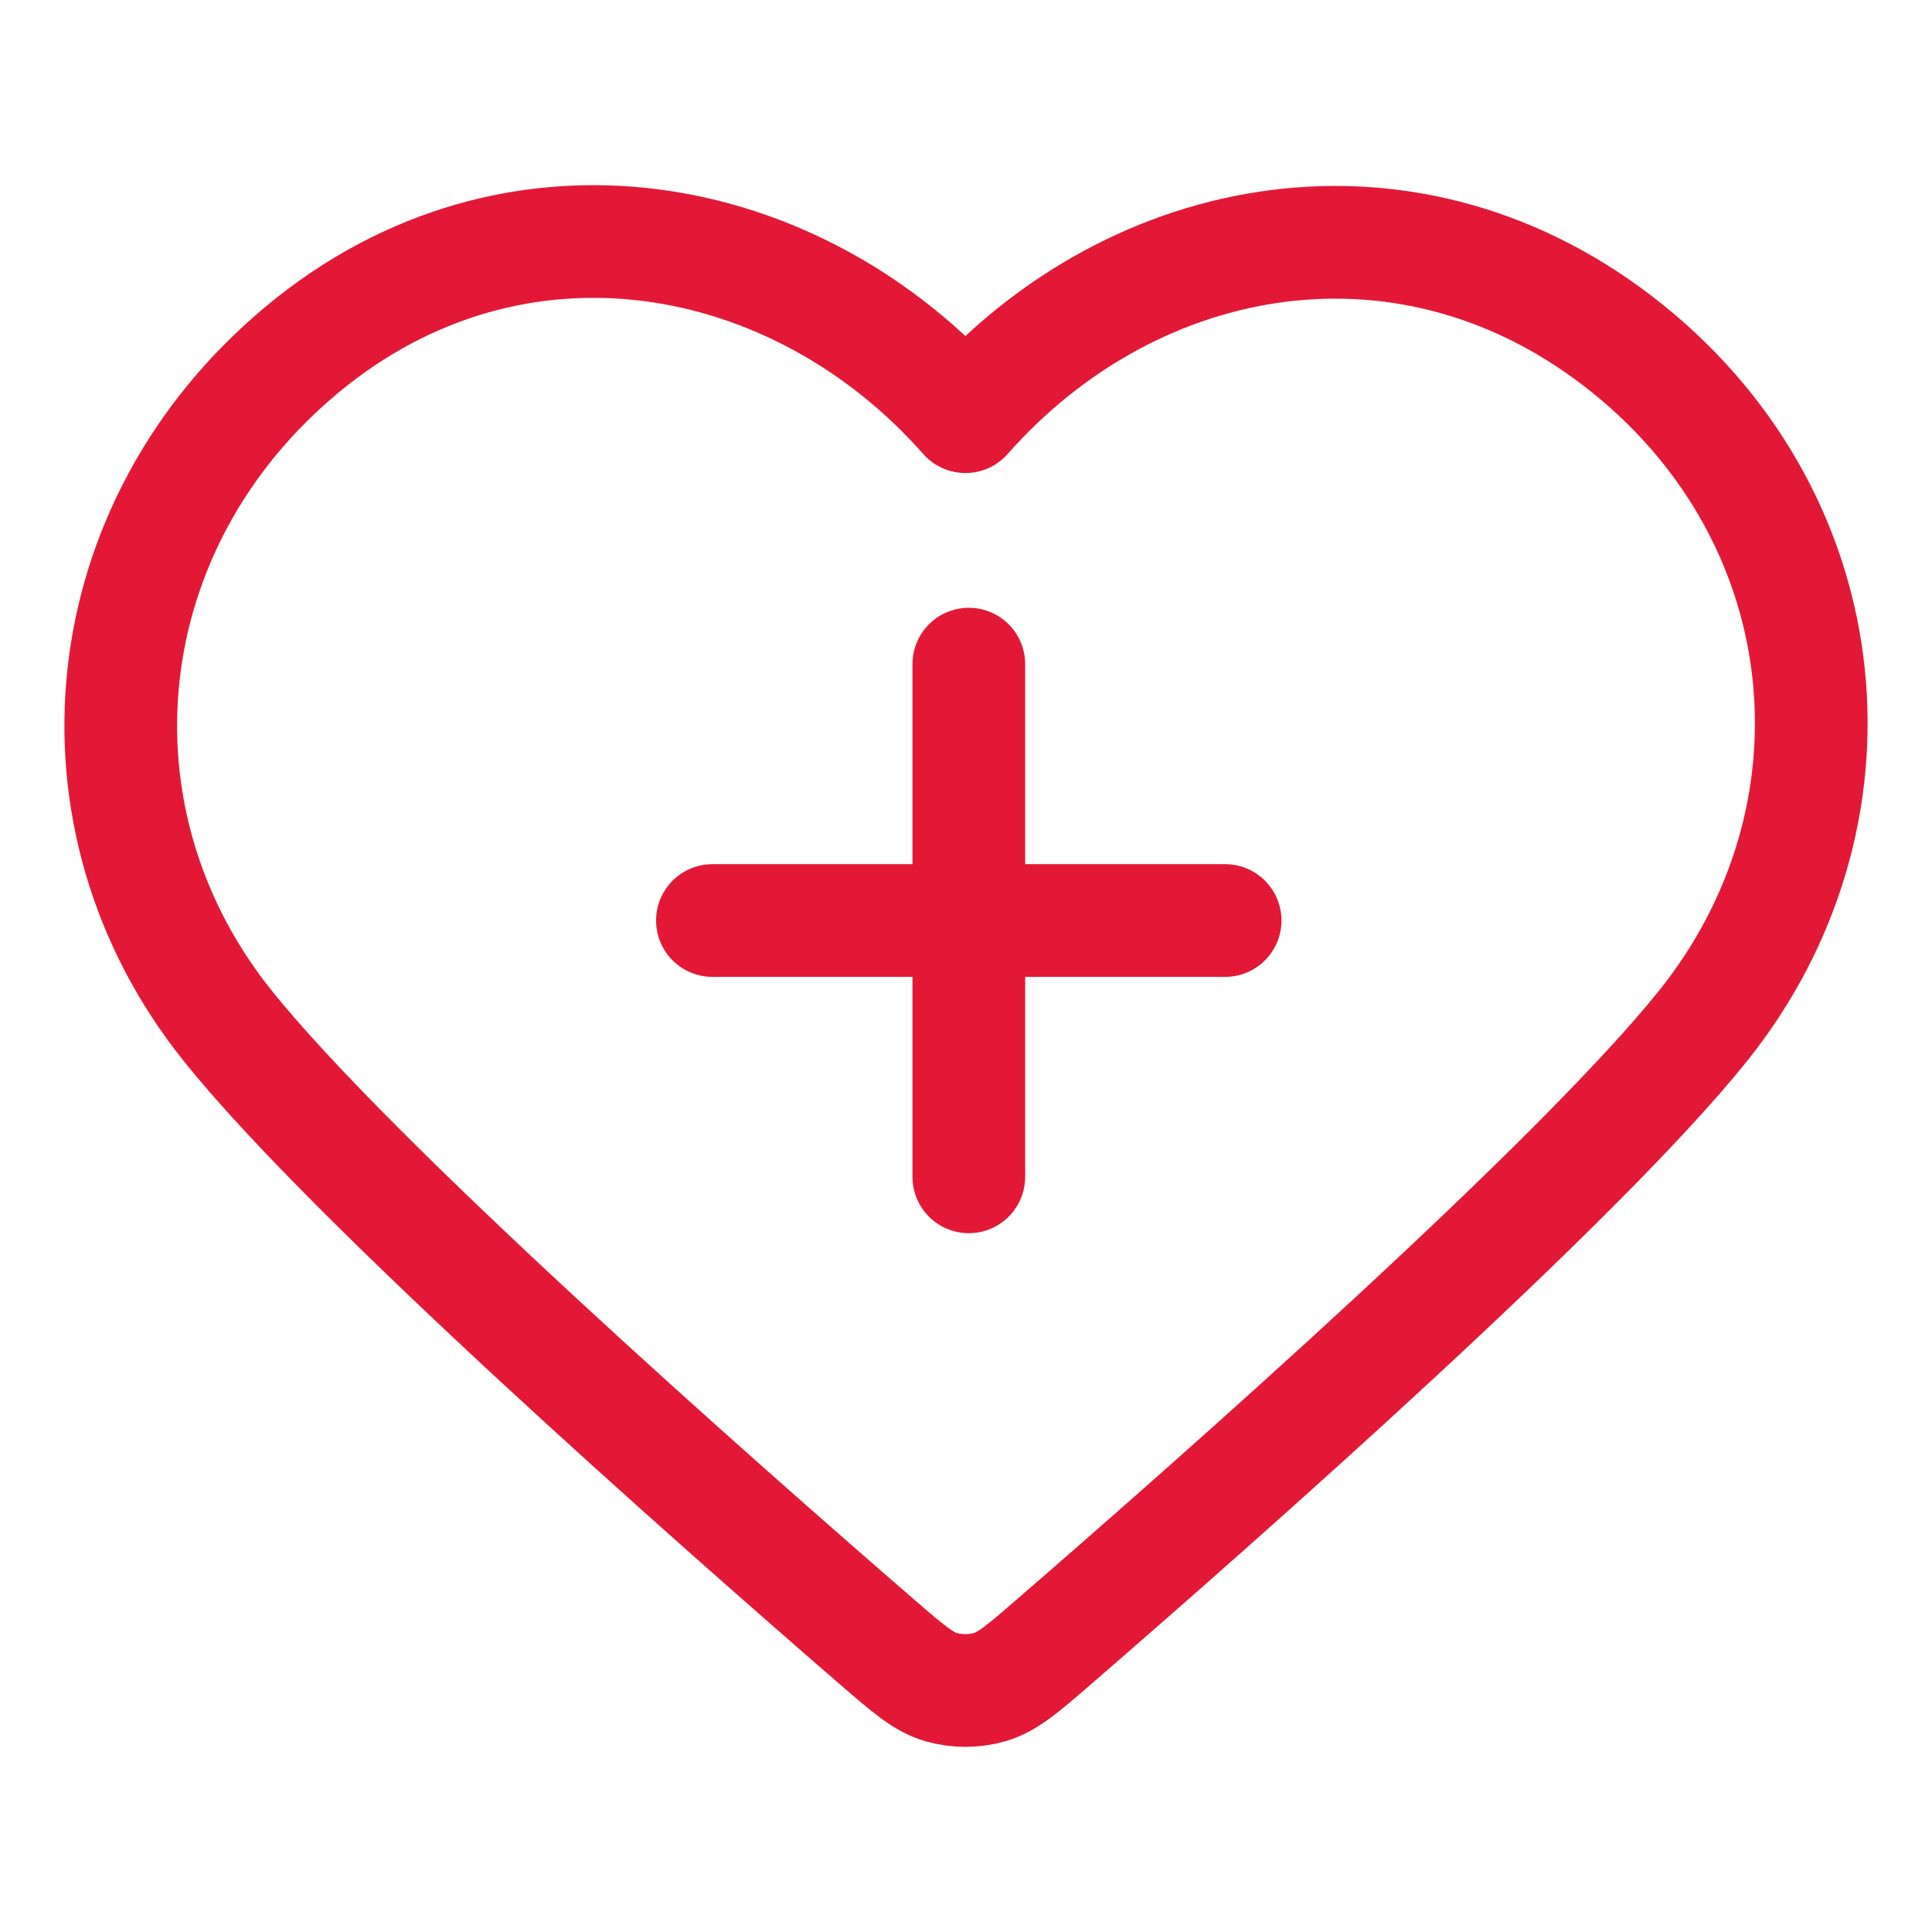 <svg width="24" height="24" viewBox="0 0 24 24" fill="none" xmlns="http://www.w3.org/2000/svg">
<path d="M12.035 14.619V11.435M12.035 11.435V8.25M12.035 11.435H8.85M12.035 11.435H15.219M11.993 5.176C9.893 2.795 6.393 2.154 3.762 4.335C1.132 6.515 0.762 10.162 2.827 12.741C4.388 14.689 8.82 18.6 10.895 20.397C11.277 20.727 11.468 20.893 11.691 20.958C11.885 21.014 12.101 21.014 12.294 20.958C12.518 20.893 12.709 20.727 13.09 20.397C15.166 18.6 19.598 14.689 21.158 12.741C23.224 10.162 22.899 6.493 20.223 4.335C17.548 2.177 14.092 2.795 11.993 5.176Z" stroke="#E31837" stroke-width="1.4" stroke-linecap="round" stroke-linejoin="round"/>
</svg>
